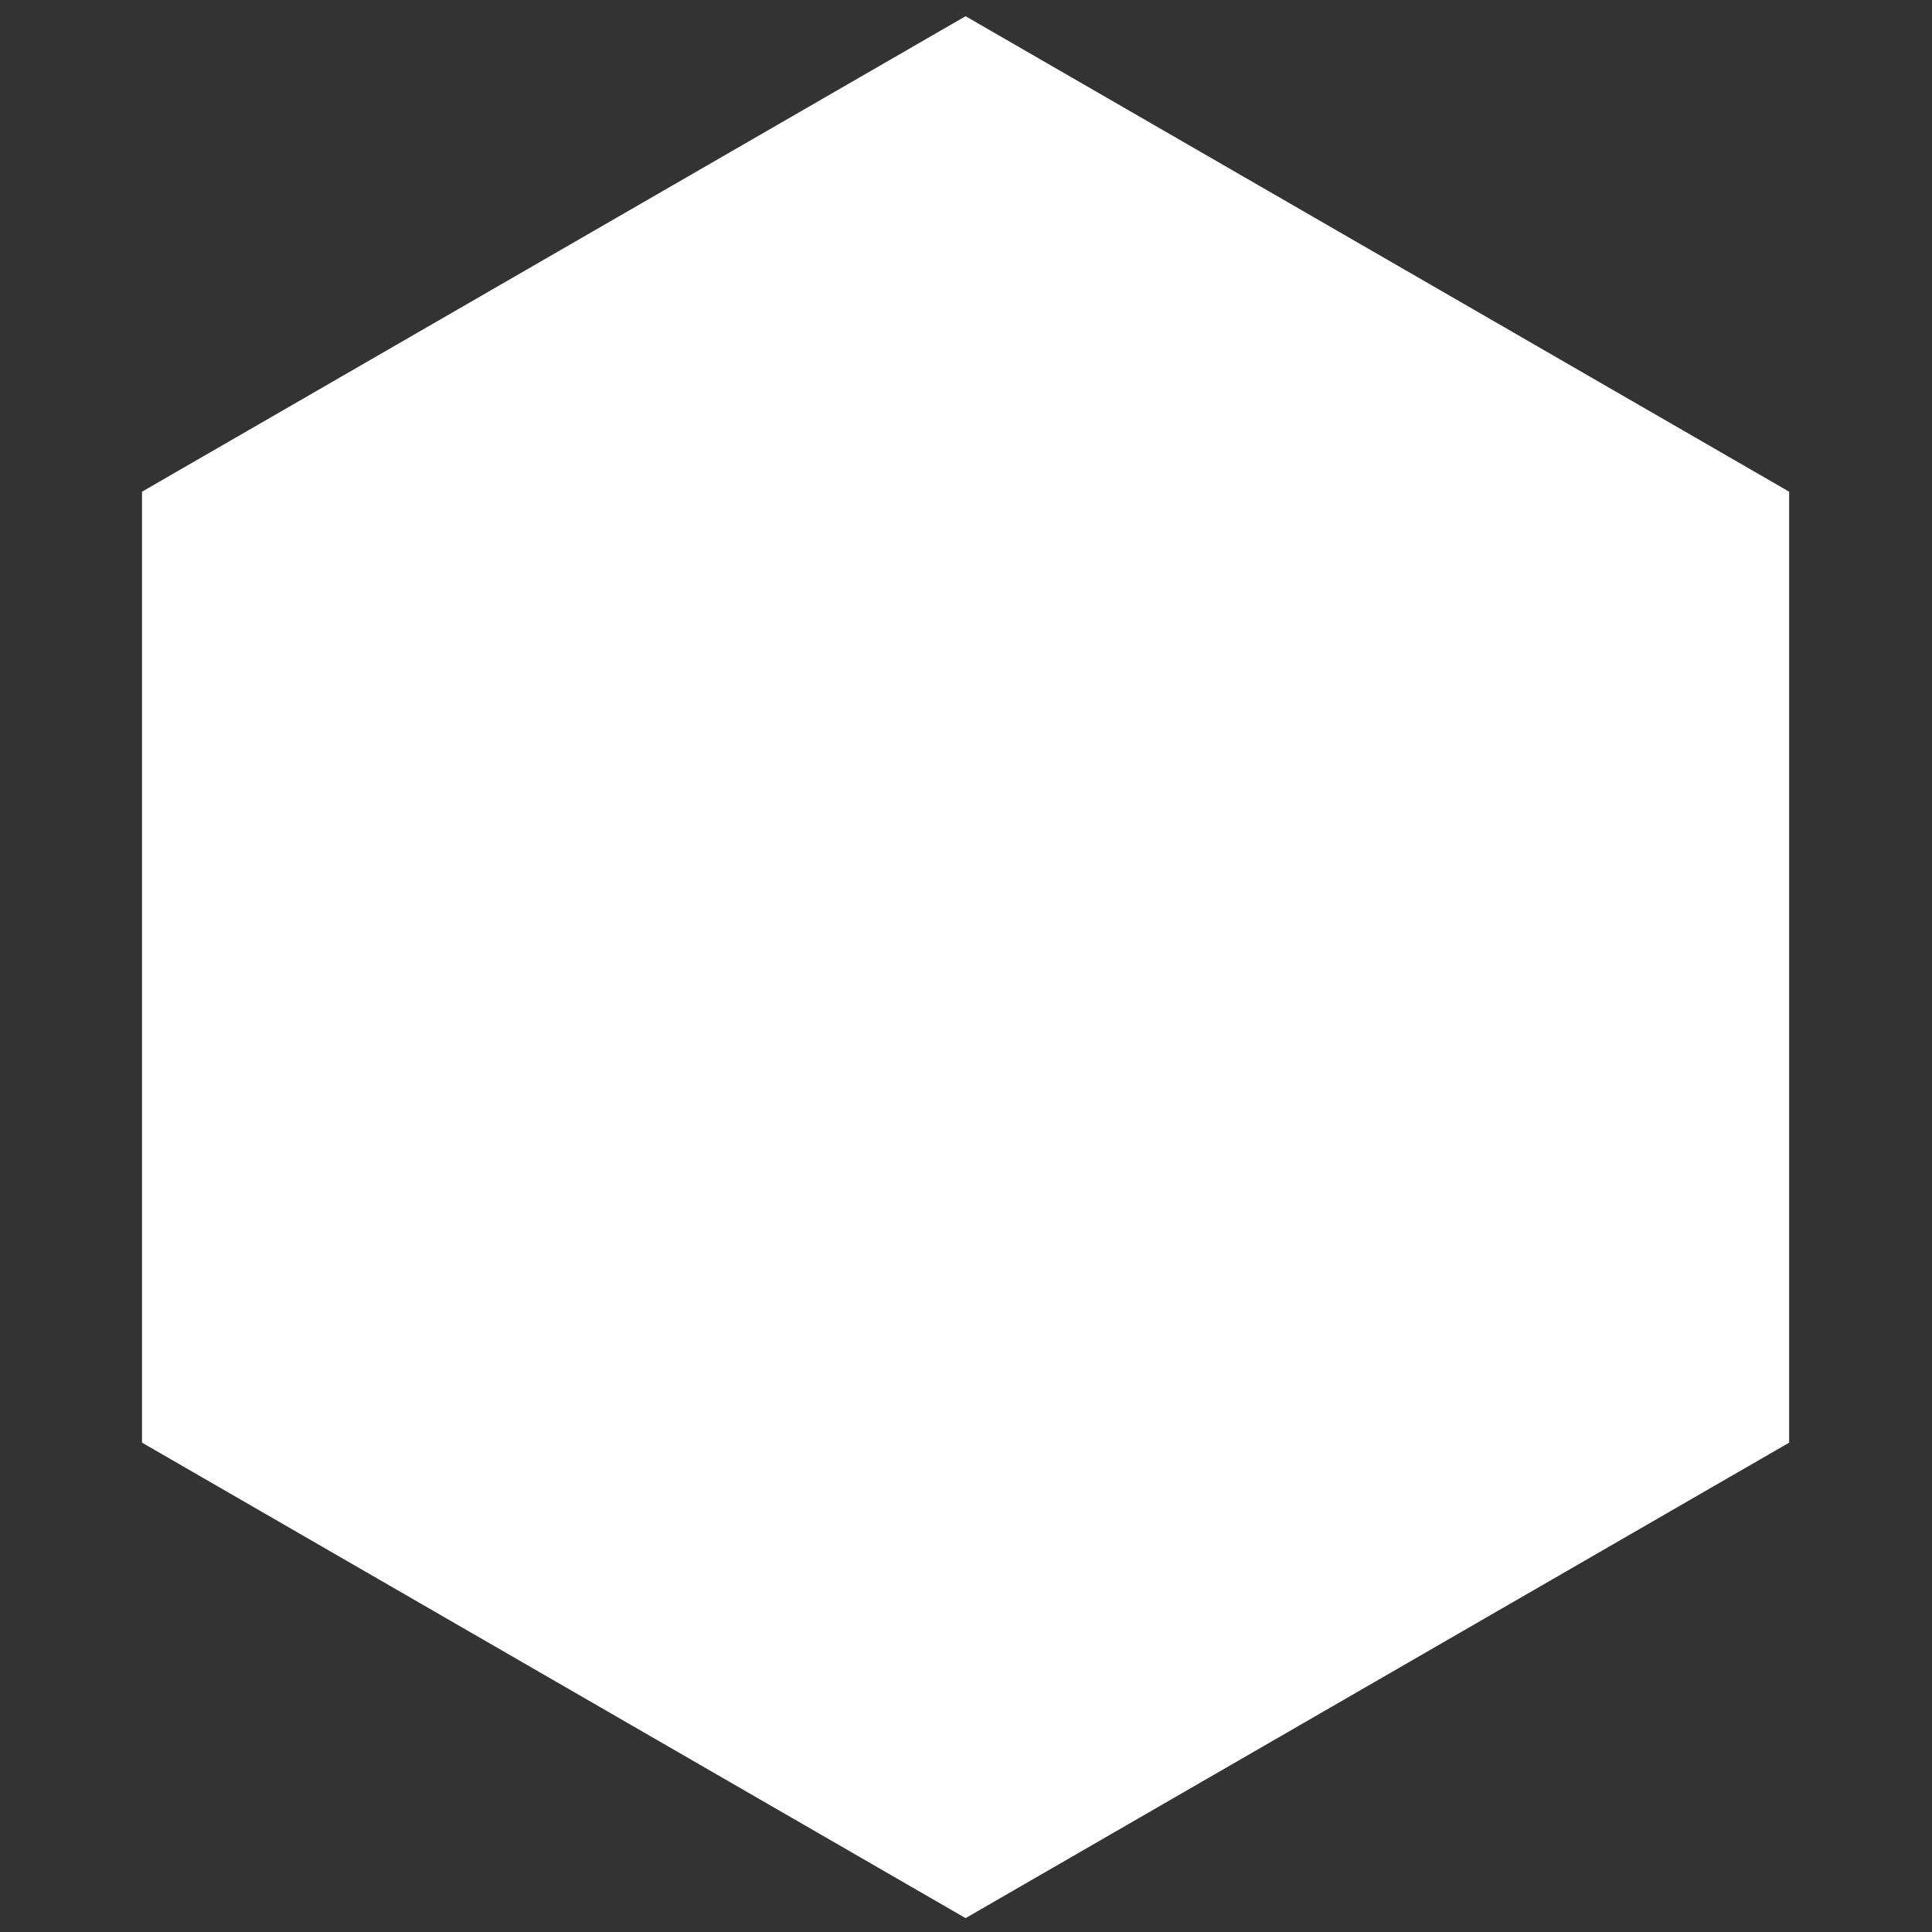 <?xml version="1.0" encoding="UTF-8" standalone="no"?>
<!-- Created with Inkscape (http://www.inkscape.org/) -->

<svg
   width="135.467mm"
   height="135.467mm"
   viewBox="0 0 135.467 135.467"
   version="1.1"
   id="svg1"
   xml:space="preserve"
   xmlns="http://www.w3.org/2000/svg"
   xmlns:svg="http://www.w3.org/2000/svg"><rect x="0" y="0" width="135.467" height="135.467" fill="#333333" stroke="none"/><defs
     id="defs1" /><g
     id="layer1"
     transform="translate(-872.8)"><path
       style="fill:#ffffff;fill-opacity:1;stroke-width:0;stroke-linecap:round;stroke-linejoin:round"
       id="path1"
       d="m 72.789,-0.843 58.212,33.609 0,67.217 -58.212,33.609 -58.212,-33.609 1e-6,-67.217 z"
       transform="matrix(0.992,0,0,0.992,868.298,1.972)" /></g></svg>
